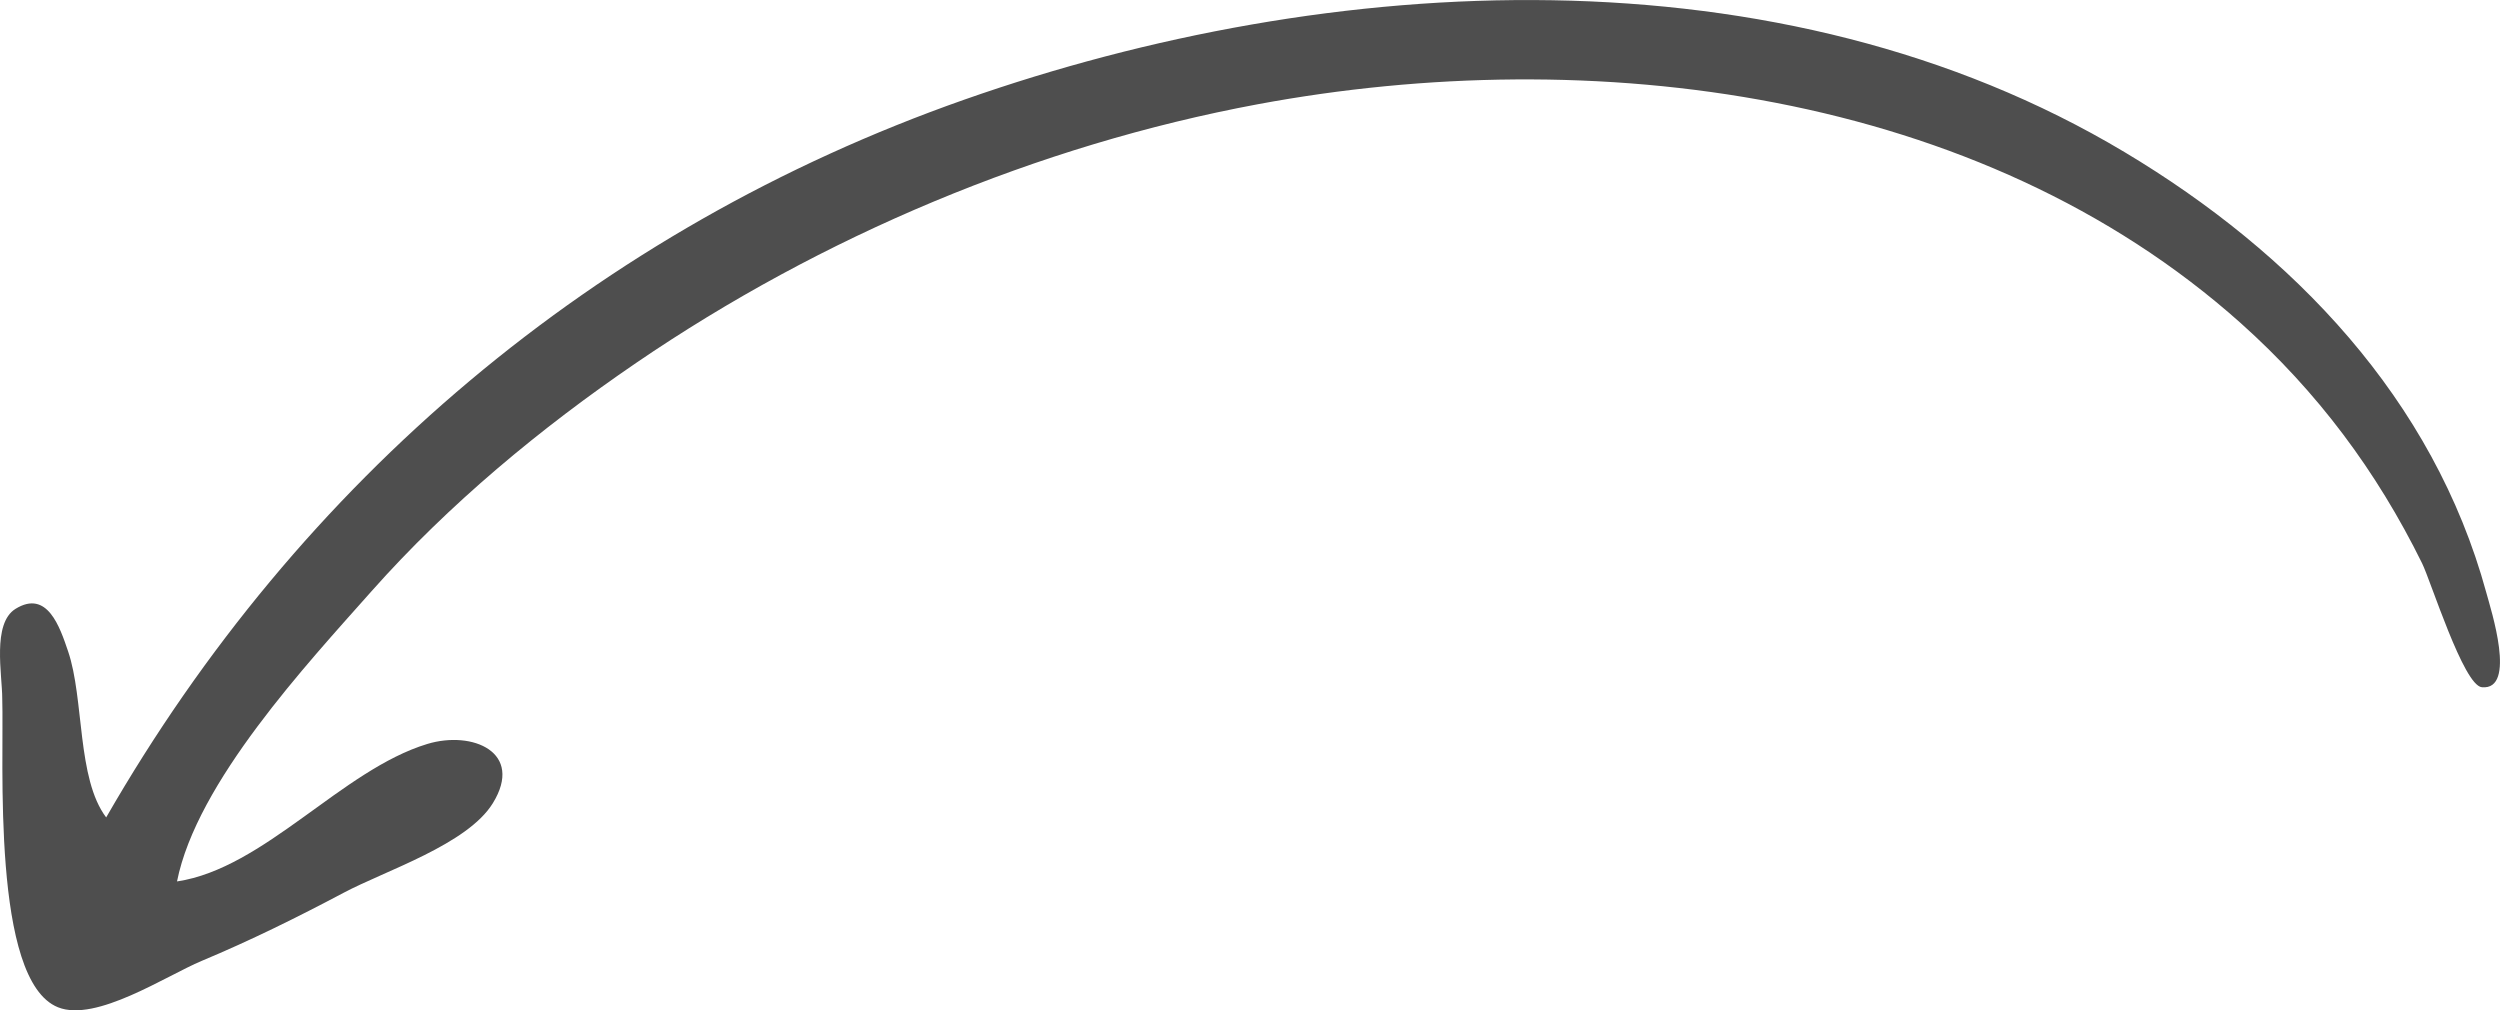 <?xml version="1.0" encoding="UTF-8"?> <svg xmlns="http://www.w3.org/2000/svg" viewBox="0 0 1116.84 451.36"><defs><style>.cls-1{fill:#4e4e4e;}</style></defs><title>Asset 1330</title><g id="Layer_2" data-name="Layer 2"><g id="Layer_1-2" data-name="Layer 1"><path class="cls-1" d="M1,312c0-10.65-4.6-33.48,5.93-40,14.21-8.78,19.82,8.15,23.5,19,7.23,21.3,3.87,56.82,17,74.17C133.84,214.8,266.32,102.34,430.84,44.5,594.47-13,795-24.18,949.06,67.92c75.42,45.08,138.06,110.32,161.68,196.89,2,7.42,13.75,43.68-2,42.2-8.2-.77-22.8-47.47-26.72-55.4-20.34-41.24-46.74-76.62-81-107.26C884.2,40,710.69,18.9,562.05,46.54c-98.46,18.32-194.95,59-277.87,115.59-42.8,29.21-83.69,63.12-118.15,101.93C137,296.79,87.9,349.52,79.08,393.77c39-5.84,73.69-49.84,111.8-61.41,20.19-6.13,43.31,3.7,29.28,26.47-11.37,18.45-48.06,30.12-66.64,40-20.74,11-41.72,21.36-63.41,30.43C74.2,435.93,42.87,456.79,25.94,450-4,438.07,1.89,339.26,1,312,1,300.83,1.37,323.35,1,312Z"></path></g></g></svg> 